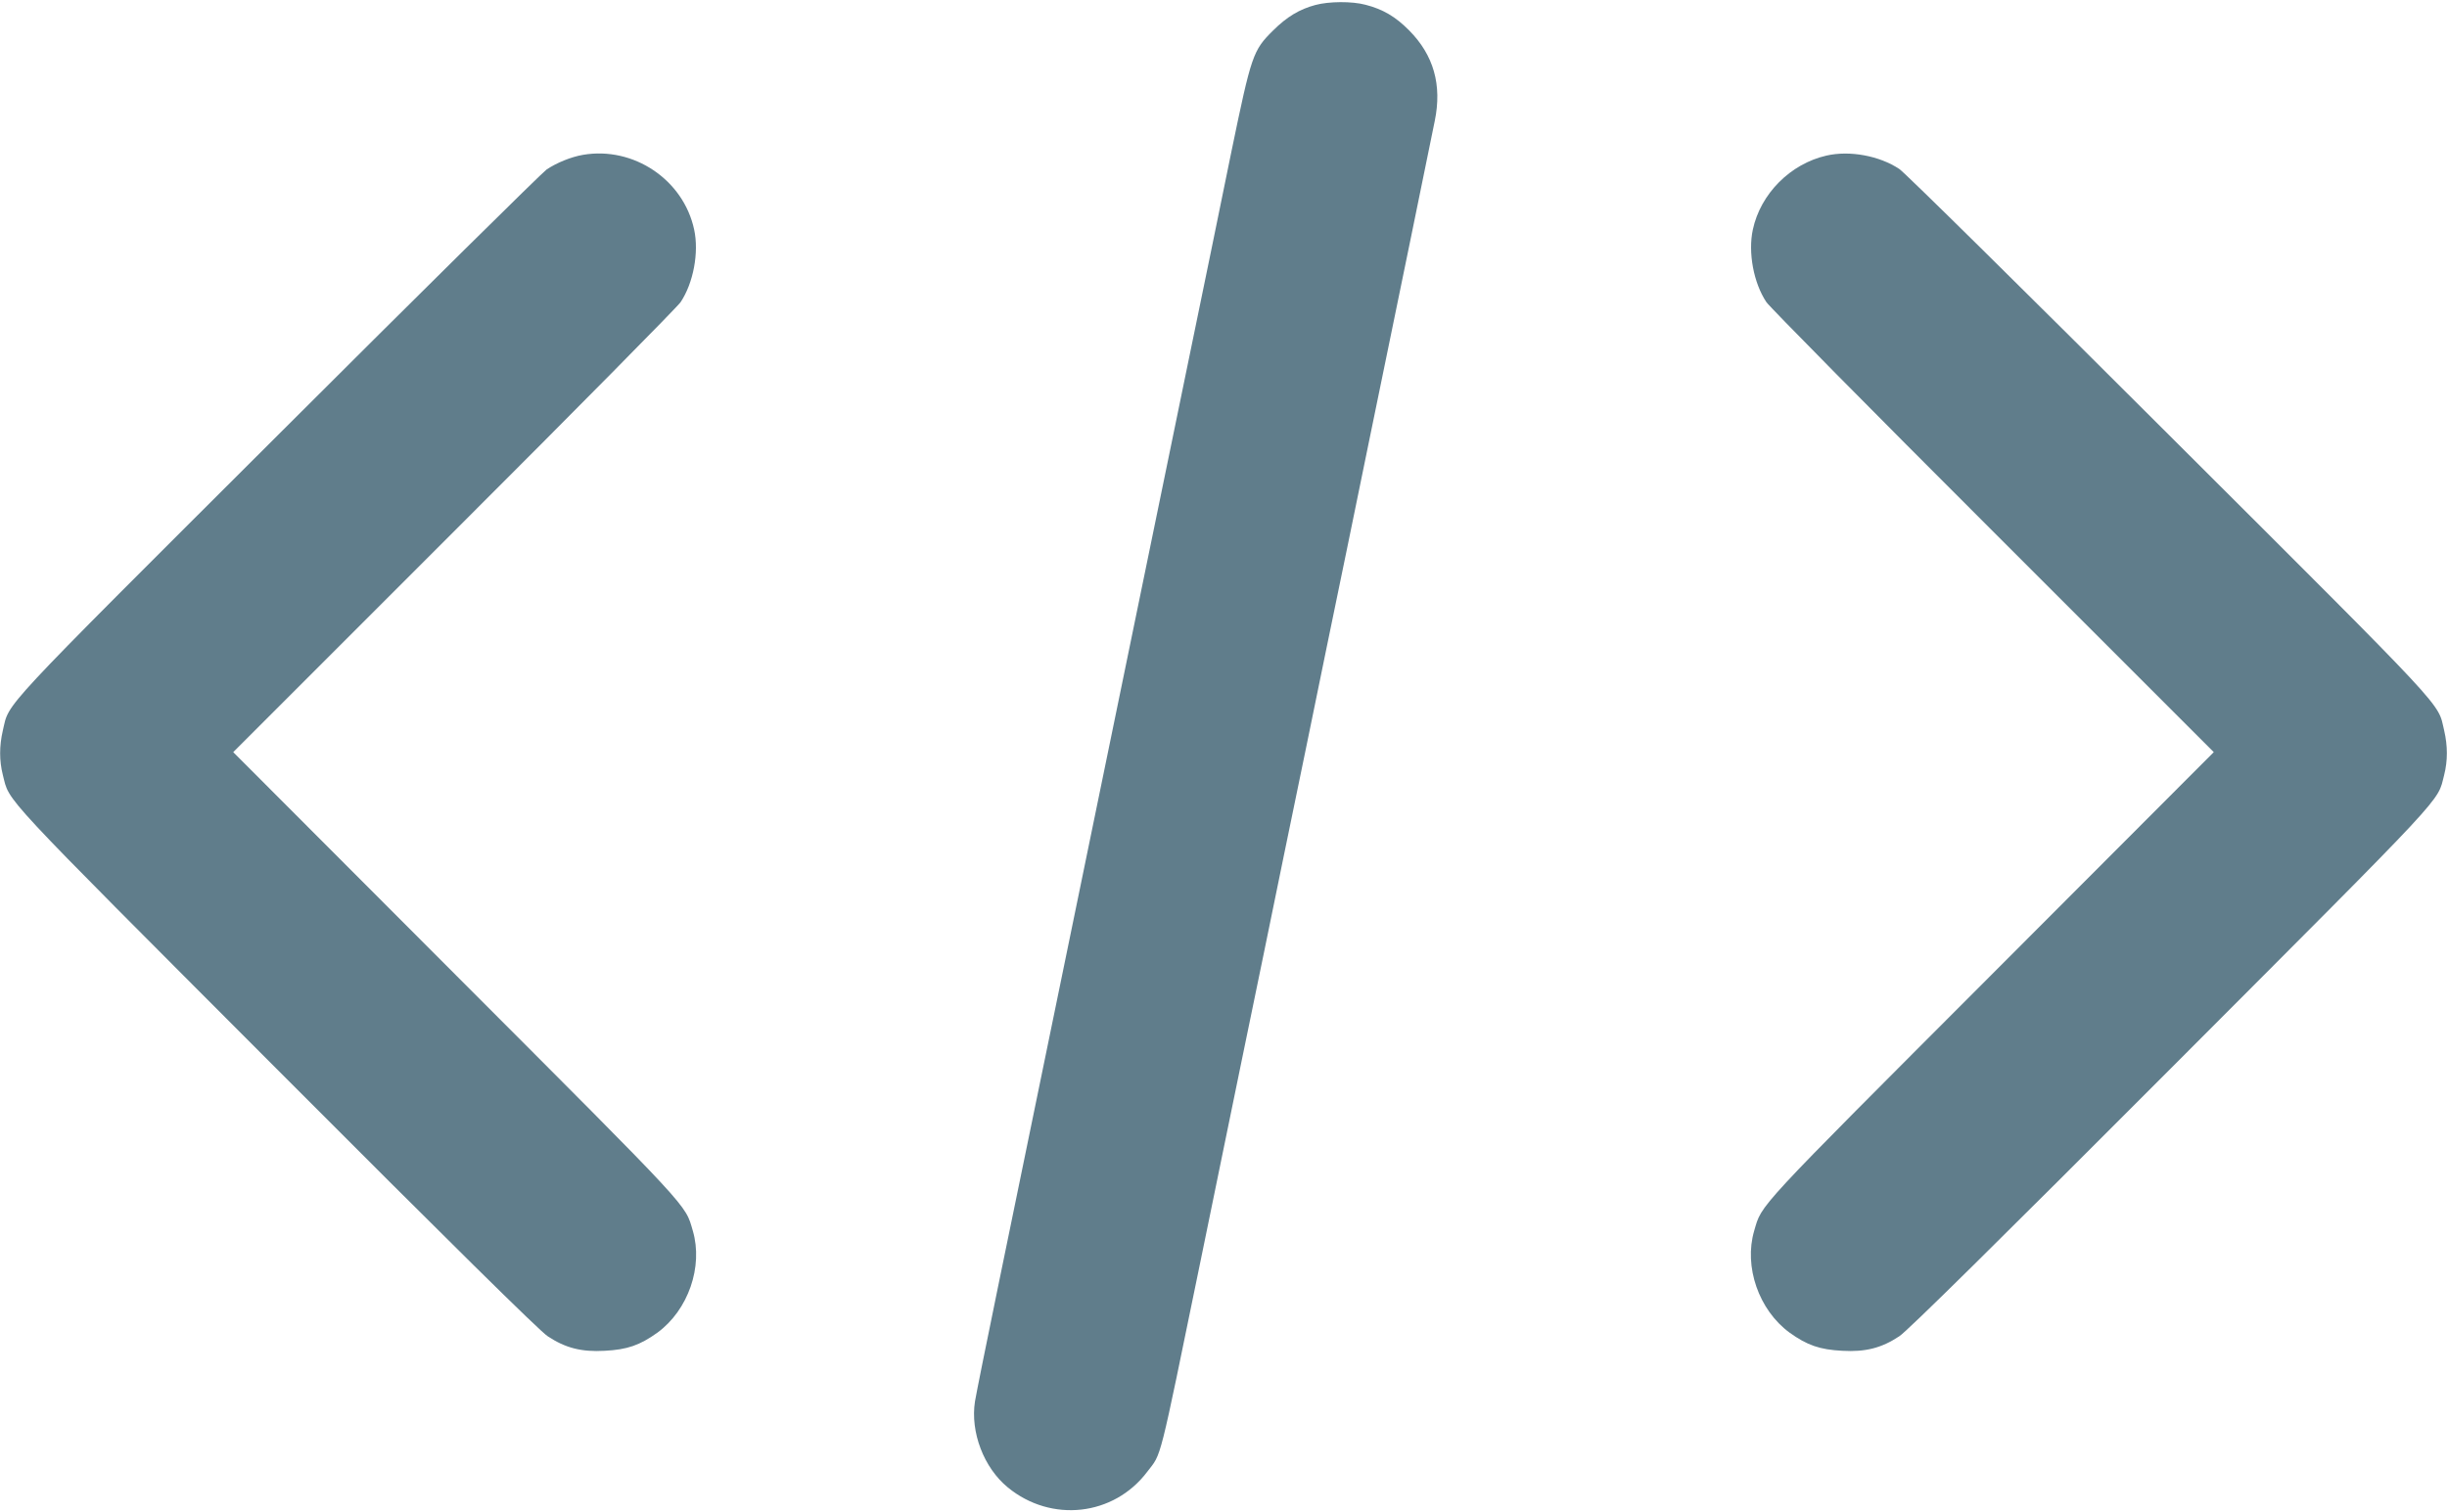 <?xml version="1.0" standalone="no"?>
<!DOCTYPE svg PUBLIC "-//W3C//DTD SVG 20010904//EN"
 "http://www.w3.org/TR/2001/REC-SVG-20010904/DTD/svg10.dtd">
<svg version="1.0" xmlns="http://www.w3.org/2000/svg"
 width="1280pt" height="791pt" viewBox="0 0 1280 791"
 preserveAspectRatio="xMidYMid meet">
<g transform="translate(0,791) scale(0.1,-0.1)"
fill="#607d8b" stroke="none">
<path d="M6881 7884 c-83 -22 -150 -62 -222 -134 -105 -104 -113 -127 -218
-635 -49 -242 -155 -757 -235 -1145 -80 -388 -210 -1022 -290 -1410 -80 -388
-179 -869 -220 -1070 -69 -336 -190 -924 -476 -2315 -60 -291 -114 -560 -120
-597 -25 -160 46 -347 172 -450 227 -186 554 -150 729 82 77 101 57 23 279
1103 60 295 160 778 220 1072 61 294 160 776 220 1070 61 294 160 776 220
1070 61 294 160 776 220 1070 148 717 327 1593 345 1682 39 189 -6 345 -134
474 -71 72 -138 111 -228 134 -71 19 -191 18 -262 -1z"/>
<path d="M3050 7100 c-64 -11 -139 -42 -191 -77 -24 -17 -657 -642 -1405
-1389 -1482 -1479 -1403 -1394 -1439 -1545 -19 -82 -19 -159 0 -234 38 -146
-41 -61 1429 -1534 894 -896 1381 -1377 1421 -1402 92 -61 176 -83 298 -76
118 6 184 29 276 95 161 118 240 345 185 533 -42 142 6 90 -1241 1339 l-1163
1165 1155 1155 c636 635 1169 1175 1185 1199 67 100 97 260 71 380 -56 261
-317 436 -581 391z"/>
<path d="M9554 7096 c-189 -43 -345 -200 -385 -387 -26 -120 4 -280 71 -380
16 -24 549 -564 1185 -1199 l1155 -1155 -1163 -1165 c-1247 -1249 -1199 -1197
-1241 -1339 -55 -188 24 -415 185 -533 92 -66 158 -89 276 -95 122 -7 206 15
298 76 40 25 527 506 1421 1402 1470 1473 1391 1388 1429 1534 19 75 19 152 0
234 -36 151 43 66 -1439 1545 -748 747 -1383 1374 -1411 1392 -104 69 -259 98
-381 70z"/>
</g>
</svg>
